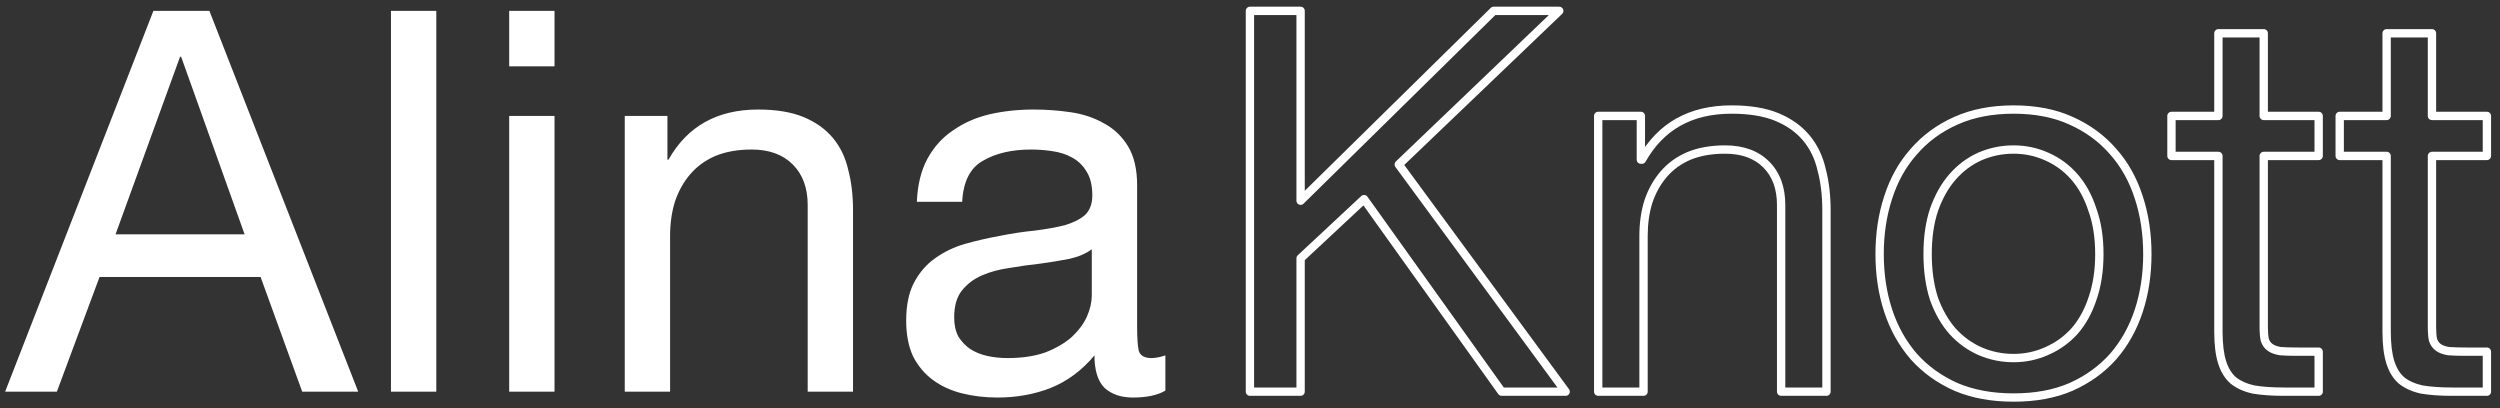 <?xml version="1.0" encoding="UTF-8"?>
<svg xmlns="http://www.w3.org/2000/svg" width="300" height="49" viewBox="0 0 300 49" fill="none">
  <rect x="0" y="0" width="300" height="49" fill="#333333" stroke="none"/>
  <g clip-path="url(#clip0_540_173)">
    <path d="M149.992 1.304V0.804C149.716 0.804 149.492 1.028 149.492 1.304H149.992ZM156.072 1.304H156.572C156.572 1.028 156.348 0.804 156.072 0.804V1.304ZM156.072 24.088H155.572C155.572 24.29 155.693 24.471 155.879 24.549C156.065 24.627 156.279 24.586 156.423 24.445L156.072 24.088ZM179.24 1.304V0.804C179.109 0.804 178.983 0.856 178.889 0.948L179.24 1.304ZM187.112 1.304L187.458 1.665C187.605 1.524 187.652 1.307 187.576 1.118C187.5 0.928 187.316 0.804 187.112 0.804V1.304ZM167.848 19.736L167.502 19.375C167.321 19.548 167.296 19.83 167.445 20.032L167.848 19.736ZM187.88 47V47.5C188.069 47.5 188.241 47.394 188.326 47.226C188.411 47.058 188.395 46.856 188.283 46.704L187.88 47ZM180.2 47L179.793 47.291C179.887 47.422 180.039 47.5 180.2 47.5V47ZM163.688 23.896L164.095 23.605C164.011 23.488 163.881 23.413 163.738 23.398C163.595 23.384 163.452 23.432 163.347 23.53L163.688 23.896ZM156.072 31L155.731 30.634C155.63 30.729 155.572 30.861 155.572 31H156.072ZM156.072 47V47.5C156.348 47.5 156.572 47.276 156.572 47H156.072ZM149.992 47H149.492C149.492 47.276 149.716 47.5 149.992 47.5V47ZM149.992 1.304V1.804H156.072V1.304V0.804H149.992V1.304ZM156.072 1.304H155.572V24.088H156.072H156.572V1.304H156.072ZM156.072 24.088L156.423 24.445L179.591 1.66L179.24 1.304L178.889 0.948L155.721 23.732L156.072 24.088ZM179.24 1.304V1.804H187.112V1.304V0.804H179.24V1.304ZM187.112 1.304L186.766 0.943L167.502 19.375L167.848 19.736L168.194 20.097L187.458 1.665L187.112 1.304ZM167.848 19.736L167.445 20.032L187.477 47.296L187.88 47L188.283 46.704L168.251 19.44L167.848 19.736ZM187.88 47V46.5H180.2V47V47.5H187.88V47ZM180.2 47L180.607 46.709L164.095 23.605L163.688 23.896L163.281 24.187L179.793 47.291L180.2 47ZM163.688 23.896L163.347 23.53L155.731 30.634L156.072 31L156.413 31.366L164.029 24.262L163.688 23.896ZM156.072 31H155.572V47H156.072H156.572V31H156.072ZM156.072 47V46.5H149.992V47V47.5H156.072V47ZM149.992 47H150.492V1.304H149.992H149.492V47H149.992ZM191.784 13.912V13.412C191.507 13.412 191.284 13.636 191.284 13.912H191.784ZM196.904 13.912H197.404C197.404 13.636 197.18 13.412 196.904 13.412V13.912ZM196.904 19.16H196.404C196.404 19.436 196.627 19.66 196.904 19.66V19.16ZM197.032 19.16V19.66C197.212 19.66 197.378 19.563 197.467 19.406L197.032 19.16ZM216.744 16.536L216.361 16.858L216.361 16.858L216.744 16.536ZM218.6 20.376L218.112 20.487C218.113 20.493 218.115 20.498 218.116 20.504L218.6 20.376ZM219.176 47V47.5C219.452 47.5 219.676 47.276 219.676 47H219.176ZM213.736 47H213.236C213.236 47.276 213.459 47.5 213.736 47.5V47ZM202.664 18.712L202.472 18.25L202.467 18.252L202.664 18.712ZM199.656 20.888L199.277 20.561L199.277 20.561L199.656 20.888ZM197.8 24.216L197.325 24.058L197.322 24.068L197.8 24.216ZM197.224 47V47.5C197.5 47.5 197.724 47.276 197.724 47H197.224ZM191.784 47H191.284C191.284 47.276 191.507 47.5 191.784 47.5V47ZM191.784 13.912V14.412H196.904V13.912V13.412H191.784V13.912ZM196.904 13.912H196.404V19.16H196.904H197.404V13.912H196.904ZM196.904 19.16V19.66H197.032V19.16V18.66H196.904V19.16ZM197.032 19.16L197.467 19.406C199.633 15.564 203.043 13.644 207.784 13.644V13.144V12.644C202.711 12.644 198.953 14.734 196.596 18.914L197.032 19.16ZM207.784 13.144V13.644C209.918 13.644 211.661 13.938 213.033 14.502L213.224 14.04L213.414 13.578C211.884 12.948 210.001 12.644 207.784 12.644V13.144ZM213.224 14.04L213.033 14.502C214.419 15.073 215.523 15.86 216.361 16.858L216.744 16.536L217.126 16.214C216.172 15.079 214.93 14.202 213.414 13.578L213.224 14.04ZM216.744 16.536L216.361 16.858C217.201 17.858 217.787 19.064 218.112 20.487L218.6 20.376L219.087 20.265C218.73 18.702 218.078 17.348 217.126 16.214L216.744 16.536ZM218.6 20.376L218.116 20.504C218.487 21.906 218.676 23.483 218.676 25.24H219.176H219.676C219.676 23.413 219.48 21.748 219.083 20.248L218.6 20.376ZM219.176 25.24H218.676V47H219.176H219.676V25.24H219.176ZM219.176 47V46.5H213.736V47V47.5H219.176V47ZM213.736 47H214.236V24.6H213.736H213.236V47H213.736ZM213.736 24.6H214.236C214.236 22.449 213.605 20.69 212.297 19.382L211.944 19.736L211.59 20.09C212.672 21.171 213.236 22.655 213.236 24.6H213.736ZM211.944 19.736L212.297 19.382C210.987 18.073 209.205 17.444 207.016 17.444V17.944V18.444C209.007 18.444 210.51 19.01 211.59 20.09L211.944 19.736ZM207.016 17.944V17.444C205.301 17.444 203.783 17.708 202.472 18.25L202.664 18.712L202.855 19.174C204.019 18.692 205.402 18.444 207.016 18.444V17.944ZM202.664 18.712L202.467 18.252C201.206 18.793 200.14 19.562 199.277 20.561L199.656 20.888L200.034 21.215C200.793 20.336 201.732 19.655 202.86 19.172L202.664 18.712ZM199.656 20.888L199.277 20.561C198.42 21.553 197.771 22.721 197.325 24.058L197.8 24.216L198.274 24.374C198.682 23.151 199.27 22.1 200.034 21.215L199.656 20.888ZM197.8 24.216L197.322 24.068C196.921 25.36 196.724 26.776 196.724 28.312H197.224H197.724C197.724 26.861 197.91 25.547 198.277 24.364L197.8 24.216ZM197.224 28.312H196.724V47H197.224H197.724V28.312H197.224ZM197.224 47V46.5H191.784V47V47.5H197.224V47ZM191.784 47H192.284V13.912H191.784H191.284V47H191.784ZM232.082 35.864L231.606 36.018C231.608 36.023 231.61 36.029 231.612 36.034L232.082 35.864ZM234.322 39.768L233.947 40.098L233.953 40.106L234.322 39.768ZM237.586 42.136L237.381 42.592L237.387 42.595L237.586 42.136ZM245.586 42.136L245.387 41.677L245.381 41.68L245.586 42.136ZM248.914 39.768L249.283 40.106L249.289 40.098L248.914 39.768ZM251.09 35.864L250.618 35.698L250.616 35.706L251.09 35.864ZM251.09 25.176L250.614 25.33C250.616 25.335 250.618 25.341 250.62 25.346L251.09 25.176ZM248.914 21.208L249.289 20.878L249.289 20.878L248.914 21.208ZM245.586 18.776L245.381 19.232L245.387 19.235L245.586 18.776ZM237.586 18.776L237.387 18.317L237.381 18.32L237.586 18.776ZM232.082 25.176L231.61 25.01L231.608 25.018L232.082 25.176ZM226.578 23.704L227.053 23.859L227.054 23.856L226.578 23.704ZM229.65 18.2L230.024 18.532L230.028 18.527L229.65 18.2ZM234.706 14.488L234.91 14.944L234.91 14.944L234.706 14.488ZM248.53 14.488L248.322 14.943L248.326 14.944L248.53 14.488ZM253.586 18.2L253.208 18.527L253.212 18.532L253.586 18.2ZM256.658 23.704L256.182 23.856L256.183 23.859L256.658 23.704ZM256.658 37.272L256.183 37.117L256.183 37.117L256.658 37.272ZM253.586 42.776L253.96 43.108L253.964 43.103L253.586 42.776ZM248.53 46.424L248.729 46.883L248.734 46.88L248.53 46.424ZM234.706 46.424L234.502 46.881L234.51 46.884L234.706 46.424ZM229.65 42.776L229.272 43.103L229.276 43.108L229.65 42.776ZM226.578 37.272L226.103 37.427L226.103 37.427L226.578 37.272ZM231.314 30.488H230.814C230.814 32.535 231.075 34.381 231.606 36.018L232.082 35.864L232.558 35.71C232.065 34.19 231.814 32.452 231.814 30.488H231.314ZM232.082 35.864L231.612 36.034C232.185 37.62 232.961 38.978 233.947 40.098L234.322 39.768L234.697 39.438C233.806 38.425 233.089 37.18 232.552 35.694L232.082 35.864ZM234.322 39.768L233.953 40.106C234.937 41.179 236.08 42.009 237.381 42.592L237.586 42.136L237.791 41.68C236.617 41.154 235.584 40.405 234.691 39.43L234.322 39.768ZM237.586 42.136L237.387 42.595C238.731 43.177 240.142 43.468 241.618 43.468V42.968V42.468C240.278 42.468 239.001 42.204 237.785 41.677L237.586 42.136ZM241.618 42.968V43.468C243.094 43.468 244.486 43.177 245.791 42.592L245.586 42.136L245.381 41.68C244.211 42.205 242.958 42.468 241.618 42.468V42.968ZM245.586 42.136L245.785 42.595C247.129 42.012 248.296 41.182 249.283 40.106L248.914 39.768L248.545 39.43C247.654 40.402 246.603 41.15 245.387 41.677L245.586 42.136ZM248.914 39.768L249.289 40.098C250.278 38.975 251.034 37.613 251.564 36.022L251.09 35.864L250.616 35.706C250.122 37.187 249.427 38.428 248.539 39.438L248.914 39.768ZM251.09 35.864L251.562 36.03C252.138 34.388 252.422 32.539 252.422 30.488H251.922H251.422C251.422 32.448 251.151 34.182 250.618 35.698L251.09 35.864ZM251.922 30.488H252.422C252.422 28.438 252.139 26.608 251.56 25.006L251.09 25.176L250.62 25.346C251.151 26.817 251.422 28.528 251.422 30.488H251.922ZM251.09 25.176L251.566 25.022C251.036 23.389 250.28 22.003 249.289 20.878L248.914 21.208L248.539 21.538C249.425 22.546 250.12 23.806 250.614 25.33L251.09 25.176ZM248.914 21.208L249.289 20.878C248.303 19.757 247.134 18.902 245.785 18.317L245.586 18.776L245.387 19.235C246.598 19.76 247.648 20.526 248.539 21.538L248.914 21.208ZM245.586 18.776L245.791 18.32C244.486 17.735 243.094 17.444 241.618 17.444V17.944V18.444C242.958 18.444 244.211 18.707 245.381 19.232L245.586 18.776ZM241.618 17.944V17.444C240.142 17.444 238.731 17.735 237.387 18.317L237.586 18.776L237.785 19.235C239.001 18.708 240.278 18.444 241.618 18.444V17.944ZM237.586 18.776L237.381 18.32C236.076 18.905 234.93 19.76 233.947 20.878L234.322 21.208L234.697 21.538C235.591 20.523 236.622 19.756 237.791 19.232L237.586 18.776ZM234.322 21.208L233.947 20.878C232.959 22 232.182 23.382 231.61 25.01L232.082 25.176L232.554 25.342C233.091 23.813 233.808 22.549 234.697 21.538L234.322 21.208ZM232.082 25.176L231.608 25.018C231.075 26.615 230.814 28.441 230.814 30.488H231.314H231.814C231.814 28.524 232.065 26.809 232.556 25.334L232.082 25.176ZM225.554 30.488H226.054C226.054 28.103 226.389 25.895 227.053 23.859L226.578 23.704L226.103 23.549C225.402 25.695 225.054 28.009 225.054 30.488H225.554ZM226.578 23.704L227.054 23.856C227.718 21.783 228.709 20.012 230.024 18.532L229.65 18.2L229.276 17.868C227.861 19.46 226.804 21.358 226.102 23.552L226.578 23.704ZM229.65 18.2L230.028 18.527C231.343 17.007 232.968 15.812 234.91 14.944L234.706 14.488L234.502 14.031C232.433 14.956 230.688 16.236 229.272 17.873L229.65 18.2ZM234.706 14.488L234.91 14.944C236.84 14.082 239.073 13.644 241.618 13.644V13.144V12.644C238.958 12.644 236.582 13.102 234.502 14.031L234.706 14.488ZM241.618 13.144V13.644C244.208 13.644 246.438 14.082 248.322 14.943L248.53 14.488L248.738 14.033C246.697 13.101 244.319 12.644 241.618 12.644V13.144ZM248.53 14.488L248.326 14.944C250.268 15.812 251.893 17.007 253.208 18.527L253.586 18.2L253.964 17.873C252.548 16.236 250.803 14.956 248.734 14.031L248.53 14.488ZM253.586 18.2L253.212 18.532C254.527 20.012 255.518 21.783 256.182 23.856L256.658 23.704L257.134 23.552C256.432 21.358 255.375 19.46 253.96 17.868L253.586 18.2ZM256.658 23.704L256.183 23.859C256.847 25.895 257.182 28.103 257.182 30.488H257.682H258.182C258.182 28.009 257.834 25.695 257.133 23.549L256.658 23.704ZM257.682 30.488H257.182C257.182 32.873 256.847 35.081 256.183 37.117L256.658 37.272L257.133 37.427C257.834 35.281 258.182 32.967 258.182 30.488H257.682ZM256.658 37.272L256.183 37.117C255.52 39.148 254.527 40.923 253.208 42.449L253.586 42.776L253.964 43.103C255.375 41.471 256.431 39.578 257.133 37.427L256.658 37.272ZM253.586 42.776L253.212 42.444C251.897 43.923 250.271 45.098 248.326 45.968L248.53 46.424L248.734 46.88C250.8 45.958 252.544 44.701 253.96 43.108L253.586 42.776ZM248.53 46.424L248.331 45.965C246.444 46.786 244.21 47.204 241.618 47.204V47.704V48.204C244.316 48.204 246.691 47.769 248.729 46.883L248.53 46.424ZM241.618 47.704V47.204C239.07 47.204 236.834 46.786 234.902 45.964L234.706 46.424L234.51 46.884C236.588 47.768 238.961 48.204 241.618 48.204V47.704ZM234.706 46.424L234.91 45.968C232.965 45.098 231.339 43.923 230.024 42.444L229.65 42.776L229.276 43.108C230.692 44.701 232.436 45.958 234.502 46.88L234.706 46.424ZM229.65 42.776L230.028 42.449C228.709 40.923 227.716 39.148 227.053 37.117L226.578 37.272L226.103 37.427C226.805 39.578 227.861 41.471 229.272 43.103L229.65 42.776ZM226.578 37.272L227.053 37.117C226.389 35.081 226.054 32.873 226.054 30.488H225.554H225.054C225.054 32.967 225.402 35.281 226.103 37.427L226.578 37.272ZM271.648 13.912H271.148C271.148 14.188 271.372 14.412 271.648 14.412V13.912ZM278.24 13.912H278.74C278.74 13.636 278.516 13.412 278.24 13.412V13.912ZM278.24 18.712V19.212C278.516 19.212 278.74 18.988 278.74 18.712H278.24ZM271.648 18.712V18.212C271.372 18.212 271.148 18.436 271.148 18.712H271.648ZM271.776 40.792L271.288 40.901C271.292 40.917 271.296 40.934 271.302 40.95L271.776 40.792ZM273.632 42.136L273.55 42.629C273.564 42.632 273.579 42.633 273.594 42.635L273.632 42.136ZM278.24 42.2H278.74C278.74 41.924 278.516 41.7 278.24 41.7V42.2ZM278.24 47V47.5C278.516 47.5 278.74 47.276 278.74 47H278.24ZM270.432 46.744L270.326 47.233C270.334 47.234 270.342 47.236 270.35 47.237L270.432 46.744ZM268 45.656L267.675 46.036C267.679 46.039 267.683 46.043 267.688 46.046L268 45.656ZM266.656 43.48L266.18 43.632L266.18 43.632L266.656 43.48ZM266.208 18.712H266.708C266.708 18.436 266.484 18.212 266.208 18.212V18.712ZM260.576 18.712H260.076C260.076 18.988 260.3 19.212 260.576 19.212V18.712ZM260.576 13.912V13.412C260.3 13.412 260.076 13.636 260.076 13.912H260.576ZM266.208 13.912V14.412C266.484 14.412 266.708 14.188 266.708 13.912H266.208ZM266.208 3.992V3.492C265.932 3.492 265.708 3.716 265.708 3.992H266.208ZM271.648 3.992H272.148C272.148 3.716 271.924 3.492 271.648 3.492V3.992ZM271.648 13.912V14.412H278.24V13.912V13.412H271.648V13.912ZM278.24 13.912H277.74V18.712H278.24H278.74V13.912H278.24ZM278.24 18.712V18.212H271.648V18.712V19.212H278.24V18.712ZM271.648 18.712H271.148V39.256H271.648H272.148V18.712H271.648ZM271.648 39.256H271.148C271.148 39.913 271.191 40.466 271.288 40.901L271.776 40.792L272.264 40.684C272.19 40.35 272.148 39.879 272.148 39.256H271.648ZM271.776 40.792L271.302 40.95C271.459 41.423 271.732 41.814 272.125 42.095L272.416 41.688L272.707 41.281C272.503 41.136 272.349 40.928 272.25 40.634L271.776 40.792ZM272.416 41.688L272.125 42.095C272.506 42.367 272.992 42.536 273.55 42.629L273.632 42.136L273.714 41.643C273.248 41.565 272.923 41.436 272.707 41.281L272.416 41.688ZM273.632 42.136L273.594 42.635C274.166 42.678 274.884 42.7 275.744 42.7V42.2V41.7C274.897 41.7 274.207 41.679 273.67 41.638L273.632 42.136ZM275.744 42.2V42.7H278.24V42.2V41.7H275.744V42.2ZM278.24 42.2H277.74V47H278.24H278.74V42.2H278.24ZM278.24 47V46.5H274.08V47V47.5H278.24V47ZM274.08 47V46.5C272.691 46.5 271.503 46.416 270.514 46.251L270.432 46.744L270.35 47.237C271.409 47.414 272.653 47.5 274.08 47.5V47ZM270.432 46.744L270.538 46.255C269.616 46.055 268.88 45.72 268.312 45.266L268 45.656L267.688 46.046C268.4 46.616 269.286 47.007 270.326 47.233L270.432 46.744ZM268 45.656L268.325 45.276C267.814 44.838 267.41 44.201 267.132 43.328L266.656 43.48L266.18 43.632C266.499 44.637 266.991 45.45 267.675 46.036L268 45.656ZM266.656 43.48L267.132 43.328C266.856 42.458 266.708 41.278 266.708 39.768H266.208H265.708C265.708 41.33 265.859 42.624 266.18 43.632L266.656 43.48ZM266.208 39.768H266.708V18.712H266.208H265.708V39.768H266.208ZM266.208 18.712V18.212H260.576V18.712V19.212H266.208V18.712ZM260.576 18.712H261.076V13.912H260.576H260.076V18.712H260.576ZM260.576 13.912V14.412H266.208V13.912V13.412H260.576V13.912ZM266.208 13.912H266.708V3.992H266.208H265.708V13.912H266.208ZM266.208 3.992V4.492H271.648V3.992V3.492H266.208V3.992ZM271.648 3.992H271.148V13.912H271.648H272.148V3.992H271.648ZM291.836 13.912H291.336C291.336 14.188 291.559 14.412 291.836 14.412V13.912ZM298.428 13.912H298.928C298.928 13.636 298.704 13.412 298.428 13.412V13.912ZM298.428 18.712V19.212C298.704 19.212 298.928 18.988 298.928 18.712H298.428ZM291.836 18.712V18.212C291.559 18.212 291.336 18.436 291.336 18.712H291.836ZM291.964 40.792L291.475 40.901C291.479 40.917 291.484 40.934 291.489 40.95L291.964 40.792ZM293.82 42.136L293.737 42.629C293.752 42.632 293.766 42.633 293.781 42.635L293.82 42.136ZM298.428 42.2H298.928C298.928 41.924 298.704 41.7 298.428 41.7V42.2ZM298.428 47V47.5C298.704 47.5 298.928 47.276 298.928 47H298.428ZM290.62 46.744L290.513 47.233C290.521 47.234 290.529 47.236 290.537 47.237L290.62 46.744ZM288.188 45.656L287.862 46.036C287.866 46.039 287.871 46.043 287.875 46.046L288.188 45.656ZM286.844 43.48L286.367 43.632L286.367 43.632L286.844 43.48ZM286.396 18.712H286.896C286.896 18.436 286.672 18.212 286.396 18.212V18.712ZM280.764 18.712H280.264C280.264 18.988 280.487 19.212 280.764 19.212V18.712ZM280.764 13.912V13.412C280.487 13.412 280.264 13.636 280.264 13.912H280.764ZM286.396 13.912V14.412C286.672 14.412 286.896 14.188 286.896 13.912H286.396ZM286.396 3.992V3.492C286.119 3.492 285.896 3.716 285.896 3.992H286.396ZM291.836 3.992H292.336C292.336 3.716 292.112 3.492 291.836 3.492V3.992ZM291.836 13.912V14.412H298.428V13.912V13.412H291.836V13.912ZM298.428 13.912H297.928V18.712H298.428H298.928V13.912H298.428ZM298.428 18.712V18.212H291.836V18.712V19.212H298.428V18.712ZM291.836 18.712H291.336V39.256H291.836H292.336V18.712H291.836ZM291.836 39.256H291.336C291.336 39.913 291.379 40.466 291.475 40.901L291.964 40.792L292.452 40.684C292.378 40.35 292.336 39.879 292.336 39.256H291.836ZM291.964 40.792L291.489 40.95C291.647 41.423 291.919 41.814 292.313 42.095L292.604 41.688L292.894 41.281C292.69 41.136 292.536 40.928 292.438 40.634L291.964 40.792ZM292.604 41.688L292.313 42.095C292.694 42.367 293.179 42.536 293.737 42.629L293.82 42.136L293.902 41.643C293.436 41.565 293.111 41.436 292.894 41.281L292.604 41.688ZM293.82 42.136L293.781 42.635C294.353 42.678 295.071 42.7 295.932 42.7V42.2V41.7C295.085 41.7 294.395 41.679 293.858 41.638L293.82 42.136ZM295.932 42.2V42.7H298.428V42.2V41.7H295.932V42.2ZM298.428 42.2H297.928V47H298.428H298.928V42.2H298.428ZM298.428 47V46.5H294.268V47V47.5H298.428V47ZM294.268 47V46.5C292.878 46.5 291.691 46.416 290.702 46.251L290.62 46.744L290.537 47.237C291.596 47.414 292.841 47.5 294.268 47.5V47ZM290.62 46.744L290.726 46.255C289.803 46.055 289.068 45.72 288.5 45.266L288.188 45.656L287.875 46.046C288.587 46.616 289.473 47.007 290.513 47.233L290.62 46.744ZM288.188 45.656L288.513 45.276C288.002 44.838 287.598 44.201 287.32 43.328L286.844 43.48L286.367 43.632C286.687 44.637 287.178 45.45 287.862 46.036L288.188 45.656ZM286.844 43.48L287.32 43.328C287.043 42.458 286.896 41.278 286.896 39.768H286.396H285.896C285.896 41.33 286.047 42.624 286.367 43.632L286.844 43.48ZM286.396 39.768H286.896V18.712H286.396H285.896V39.768H286.396ZM286.396 18.712V18.212H280.764V18.712V19.212H286.396V18.712ZM280.764 18.712H281.264V13.912H280.764H280.264V18.712H280.764ZM280.764 13.912V14.412H286.396V13.912V13.412H280.764V13.912ZM286.396 13.912H286.896V3.992H286.396H285.896V13.912H286.396ZM286.396 3.992V4.492H291.836V3.992V3.492H286.396V3.992ZM291.836 3.992H291.336V13.912H291.836H292.336V3.992H291.836Z" fill="white"></path>
    <path d="M13.864 28.12H29.352L21.736 6.808H21.608L13.864 28.12ZM18.408 1.304H25.128L42.984 47H36.264L31.272 33.24H11.944L6.824 47H0.616L18.408 1.304ZM46.916 1.304H52.356V47H46.916V1.304ZM66.543 7.96H61.103V1.304H66.543V7.96ZM61.103 13.912H66.543V47H61.103V13.912ZM74.971 13.912H80.091V19.16H80.219C82.48 15.149 86.064 13.144 90.971 13.144C93.147 13.144 94.96 13.443 96.411 14.04C97.862 14.637 99.035 15.469 99.931 16.536C100.827 17.603 101.446 18.883 101.787 20.376C102.171 21.827 102.363 23.448 102.363 25.24V47H96.923V24.6C96.923 22.552 96.326 20.931 95.131 19.736C93.936 18.541 92.294 17.944 90.203 17.944C88.539 17.944 87.088 18.2 85.851 18.712C84.656 19.224 83.654 19.949 82.843 20.888C82.032 21.827 81.414 22.936 80.987 24.216C80.603 25.453 80.411 26.819 80.411 28.312V47H74.971V13.912ZM139.846 46.872C138.907 47.427 137.606 47.704 135.942 47.704C134.534 47.704 133.403 47.32 132.55 46.552C131.739 45.741 131.334 44.44 131.334 42.648C129.84 44.44 128.091 45.741 126.086 46.552C124.123 47.32 121.99 47.704 119.686 47.704C118.192 47.704 116.763 47.533 115.398 47.192C114.075 46.851 112.923 46.317 111.942 45.592C110.96 44.867 110.171 43.928 109.574 42.776C109.019 41.581 108.742 40.152 108.742 38.488C108.742 36.611 109.062 35.075 109.702 33.88C110.342 32.685 111.174 31.725 112.198 31C113.264 30.232 114.459 29.656 115.782 29.272C117.147 28.888 118.534 28.568 119.942 28.312C121.435 28.013 122.843 27.8 124.166 27.672C125.531 27.501 126.726 27.288 127.75 27.032C128.774 26.733 129.584 26.328 130.182 25.816C130.779 25.261 131.078 24.472 131.078 23.448C131.078 22.253 130.843 21.293 130.374 20.568C129.947 19.843 129.371 19.288 128.646 18.904C127.963 18.52 127.174 18.264 126.278 18.136C125.424 18.008 124.571 17.944 123.718 17.944C121.414 17.944 119.494 18.392 117.958 19.288C116.422 20.141 115.59 21.784 115.462 24.216H110.022C110.107 22.168 110.534 20.44 111.302 19.032C112.07 17.624 113.094 16.493 114.374 15.64C115.654 14.744 117.104 14.104 118.726 13.72C120.39 13.336 122.16 13.144 124.038 13.144C125.531 13.144 127.003 13.251 128.454 13.464C129.947 13.677 131.291 14.125 132.486 14.808C133.68 15.448 134.64 16.365 135.366 17.56C136.091 18.755 136.454 20.312 136.454 22.232V39.256C136.454 40.536 136.518 41.475 136.646 42.072C136.816 42.669 137.328 42.968 138.182 42.968C138.651 42.968 139.206 42.861 139.846 42.648V46.872ZM131.014 29.912C130.331 30.424 129.435 30.808 128.326 31.064C127.216 31.277 126.043 31.469 124.806 31.64C123.611 31.768 122.395 31.939 121.158 32.152C119.92 32.323 118.811 32.621 117.83 33.048C116.848 33.475 116.038 34.093 115.398 34.904C114.8 35.672 114.502 36.739 114.502 38.104C114.502 39 114.672 39.768 115.014 40.408C115.398 41.005 115.867 41.496 116.422 41.88C117.019 42.264 117.702 42.541 118.47 42.712C119.238 42.883 120.048 42.968 120.902 42.968C122.694 42.968 124.23 42.733 125.51 42.264C126.79 41.752 127.835 41.133 128.646 40.408C129.456 39.64 130.054 38.829 130.438 37.976C130.822 37.08 131.014 36.248 131.014 35.48V29.912Z" fill="white"></path>
  </g>
  <defs>
    <clipPath id="clip0_540_173">
      <rect width="300" height="49" fill="white"></rect>
    </clipPath>
  </defs>
</svg>
